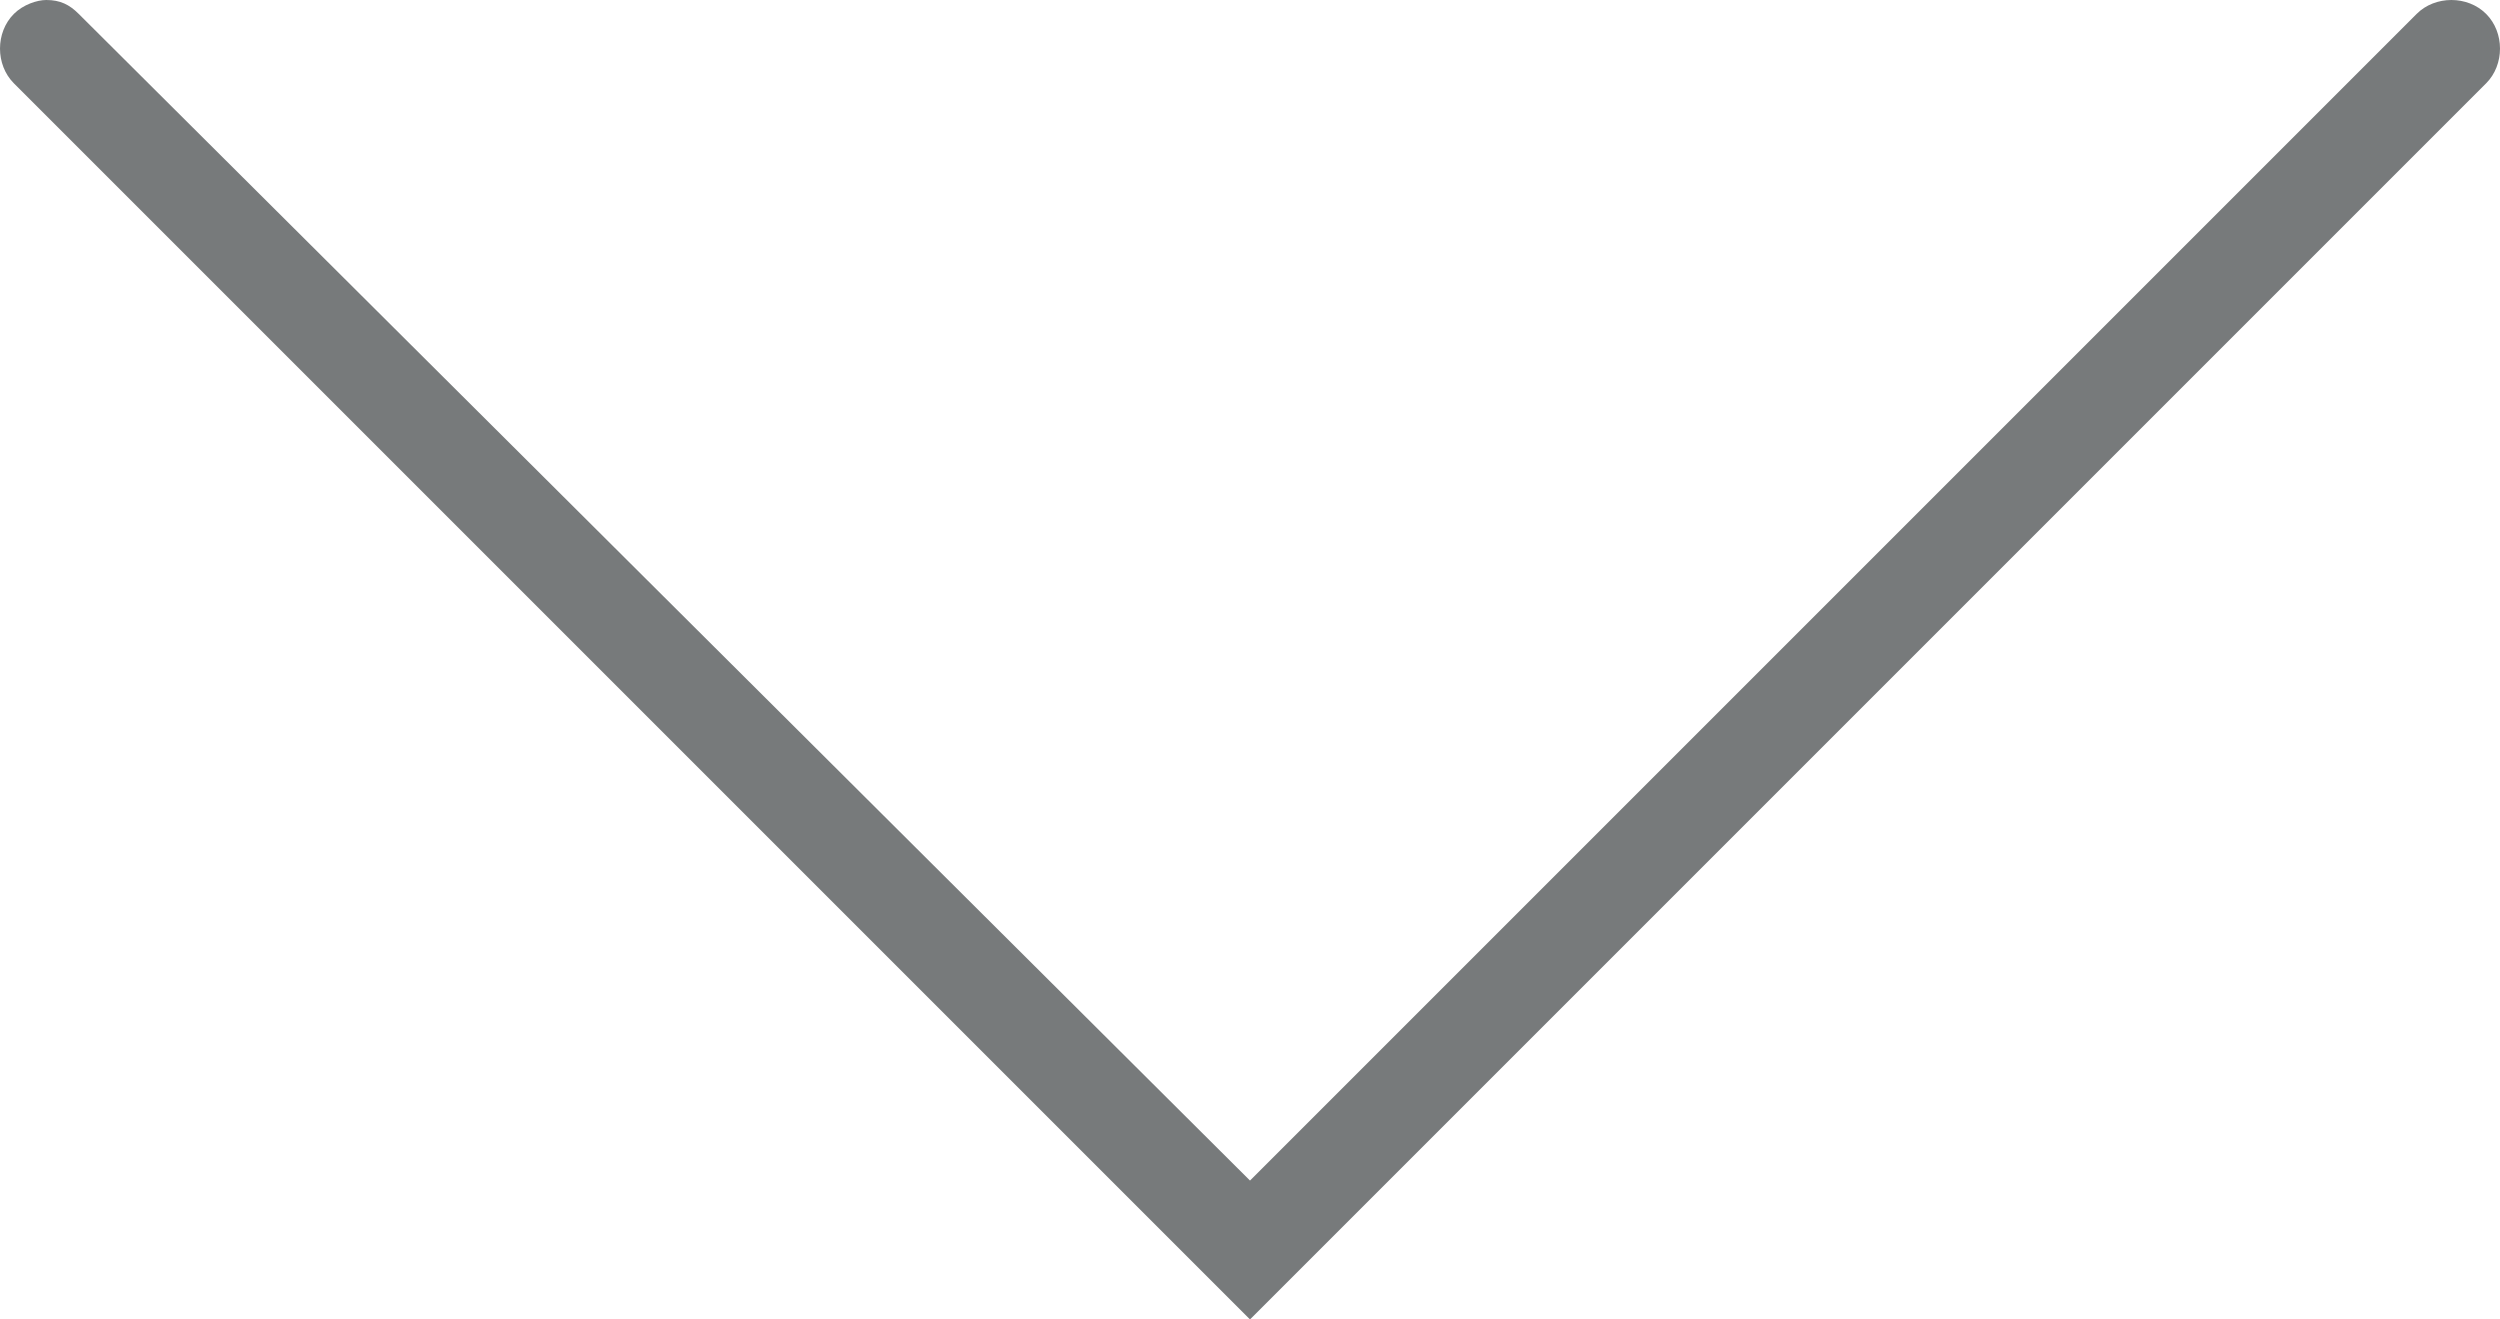 <!-- Generator: Adobe Illustrator 18.0.0, SVG Export Plug-In  -->
<svg version="1.1"
	 xmlns="http://www.w3.org/2000/svg" xmlns:xlink="http://www.w3.org/1999/xlink" xmlns:a="http://ns.adobe.com/AdobeSVGViewerExtensions/3.0/"
	 x="0px" y="0px" width="54px" height="28.5px" viewBox="0 0 54 28.5" enable-background="new 0 0 54 28.5" xml:space="preserve">
<defs>
</defs>
<g>
	<path fill="#777A7B" d="M1,0c0.3,0,0.5,0.1,0.7,0.3L27,25.5L52.2,0.3c0.4-0.4,1.1-0.4,1.5,0c0.4,0.4,0.4,1.1,0,1.5L27,28.5L0.3,1.8
		c-0.4-0.4-0.4-1.1,0-1.5C0.5,0.1,0.8,0,1,0z"/>
</g>
</svg>